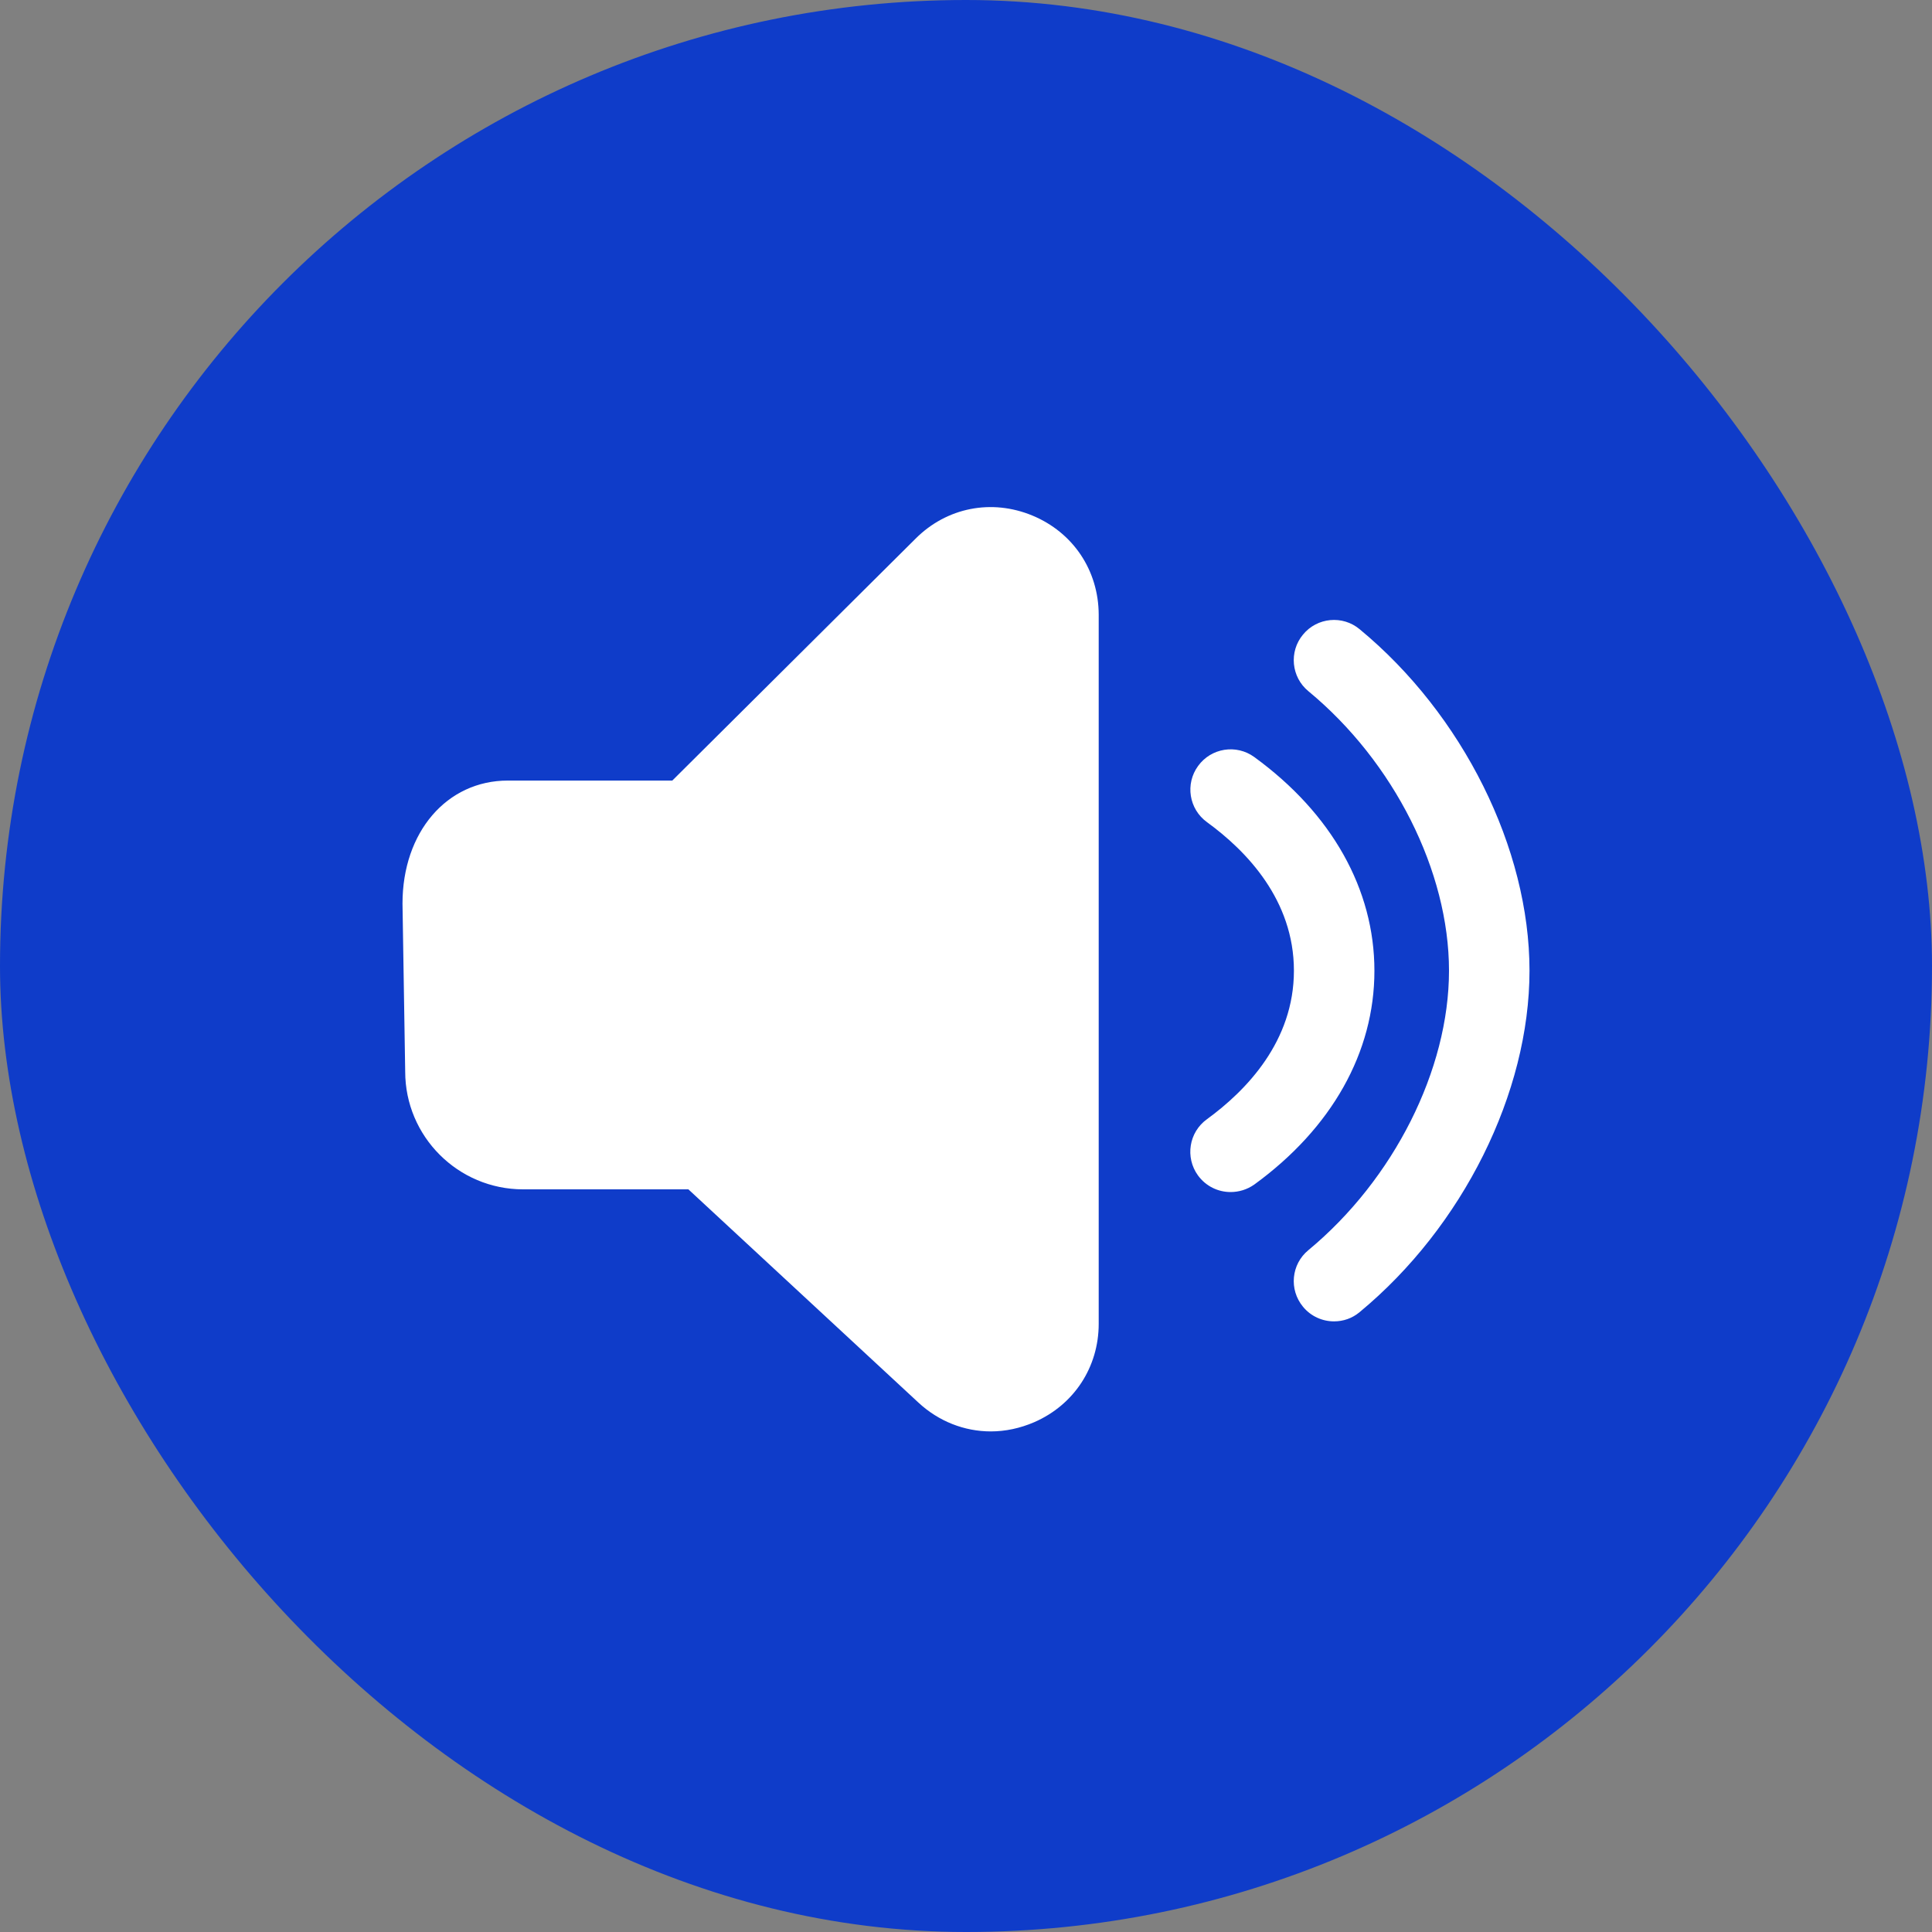 <svg width="48" height="48" viewBox="0 0 48 48" fill="none" xmlns="http://www.w3.org/2000/svg">
<rect x="0" y="0" width="48" height="48" fill="#808080" stroke="none"/>
<rect width="48" height="48" rx="24" fill="#0F3CC9"/>
<path fill-rule="evenodd" clip-rule="evenodd" d="M22.747 13.383C23.523 12.606 24.637 12.389 25.65 12.809C26.663 13.229 27.293 14.173 27.297 15.27V32.889C27.297 33.966 26.683 34.903 25.697 35.333C25.343 35.486 24.977 35.563 24.617 35.563C23.963 35.563 23.323 35.316 22.817 34.846L17.103 29.549H12.997C11.38 29.549 10.067 28.236 10.067 26.623L10 22.45C10 20.673 11.1 19.393 12.617 19.393H16.703L22.747 13.383ZM33.143 32.829C32.857 32.829 32.57 32.706 32.373 32.466C32.02 32.039 32.08 31.409 32.507 31.059C34.627 29.303 36 26.576 36 24.116C36 21.649 34.63 18.926 32.507 17.173C32.08 16.823 32.02 16.189 32.373 15.766C32.723 15.339 33.357 15.279 33.78 15.633C36.343 17.749 38 21.079 38 24.116C38 27.149 36.343 30.479 33.78 32.599C33.593 32.756 33.37 32.829 33.143 32.829ZM30.573 29.616C30.263 29.616 29.96 29.473 29.763 29.203C29.44 28.756 29.537 28.129 29.987 27.806C30.97 27.089 32.147 25.869 32.147 24.116C32.147 22.363 30.973 21.143 29.987 20.426C29.54 20.103 29.44 19.476 29.767 19.029C30.09 18.583 30.717 18.483 31.163 18.809C33.087 20.209 34.147 22.093 34.147 24.119C34.147 26.146 33.087 28.029 31.163 29.429C30.983 29.556 30.777 29.616 30.573 29.616Z" fill="white"/>
</svg>
